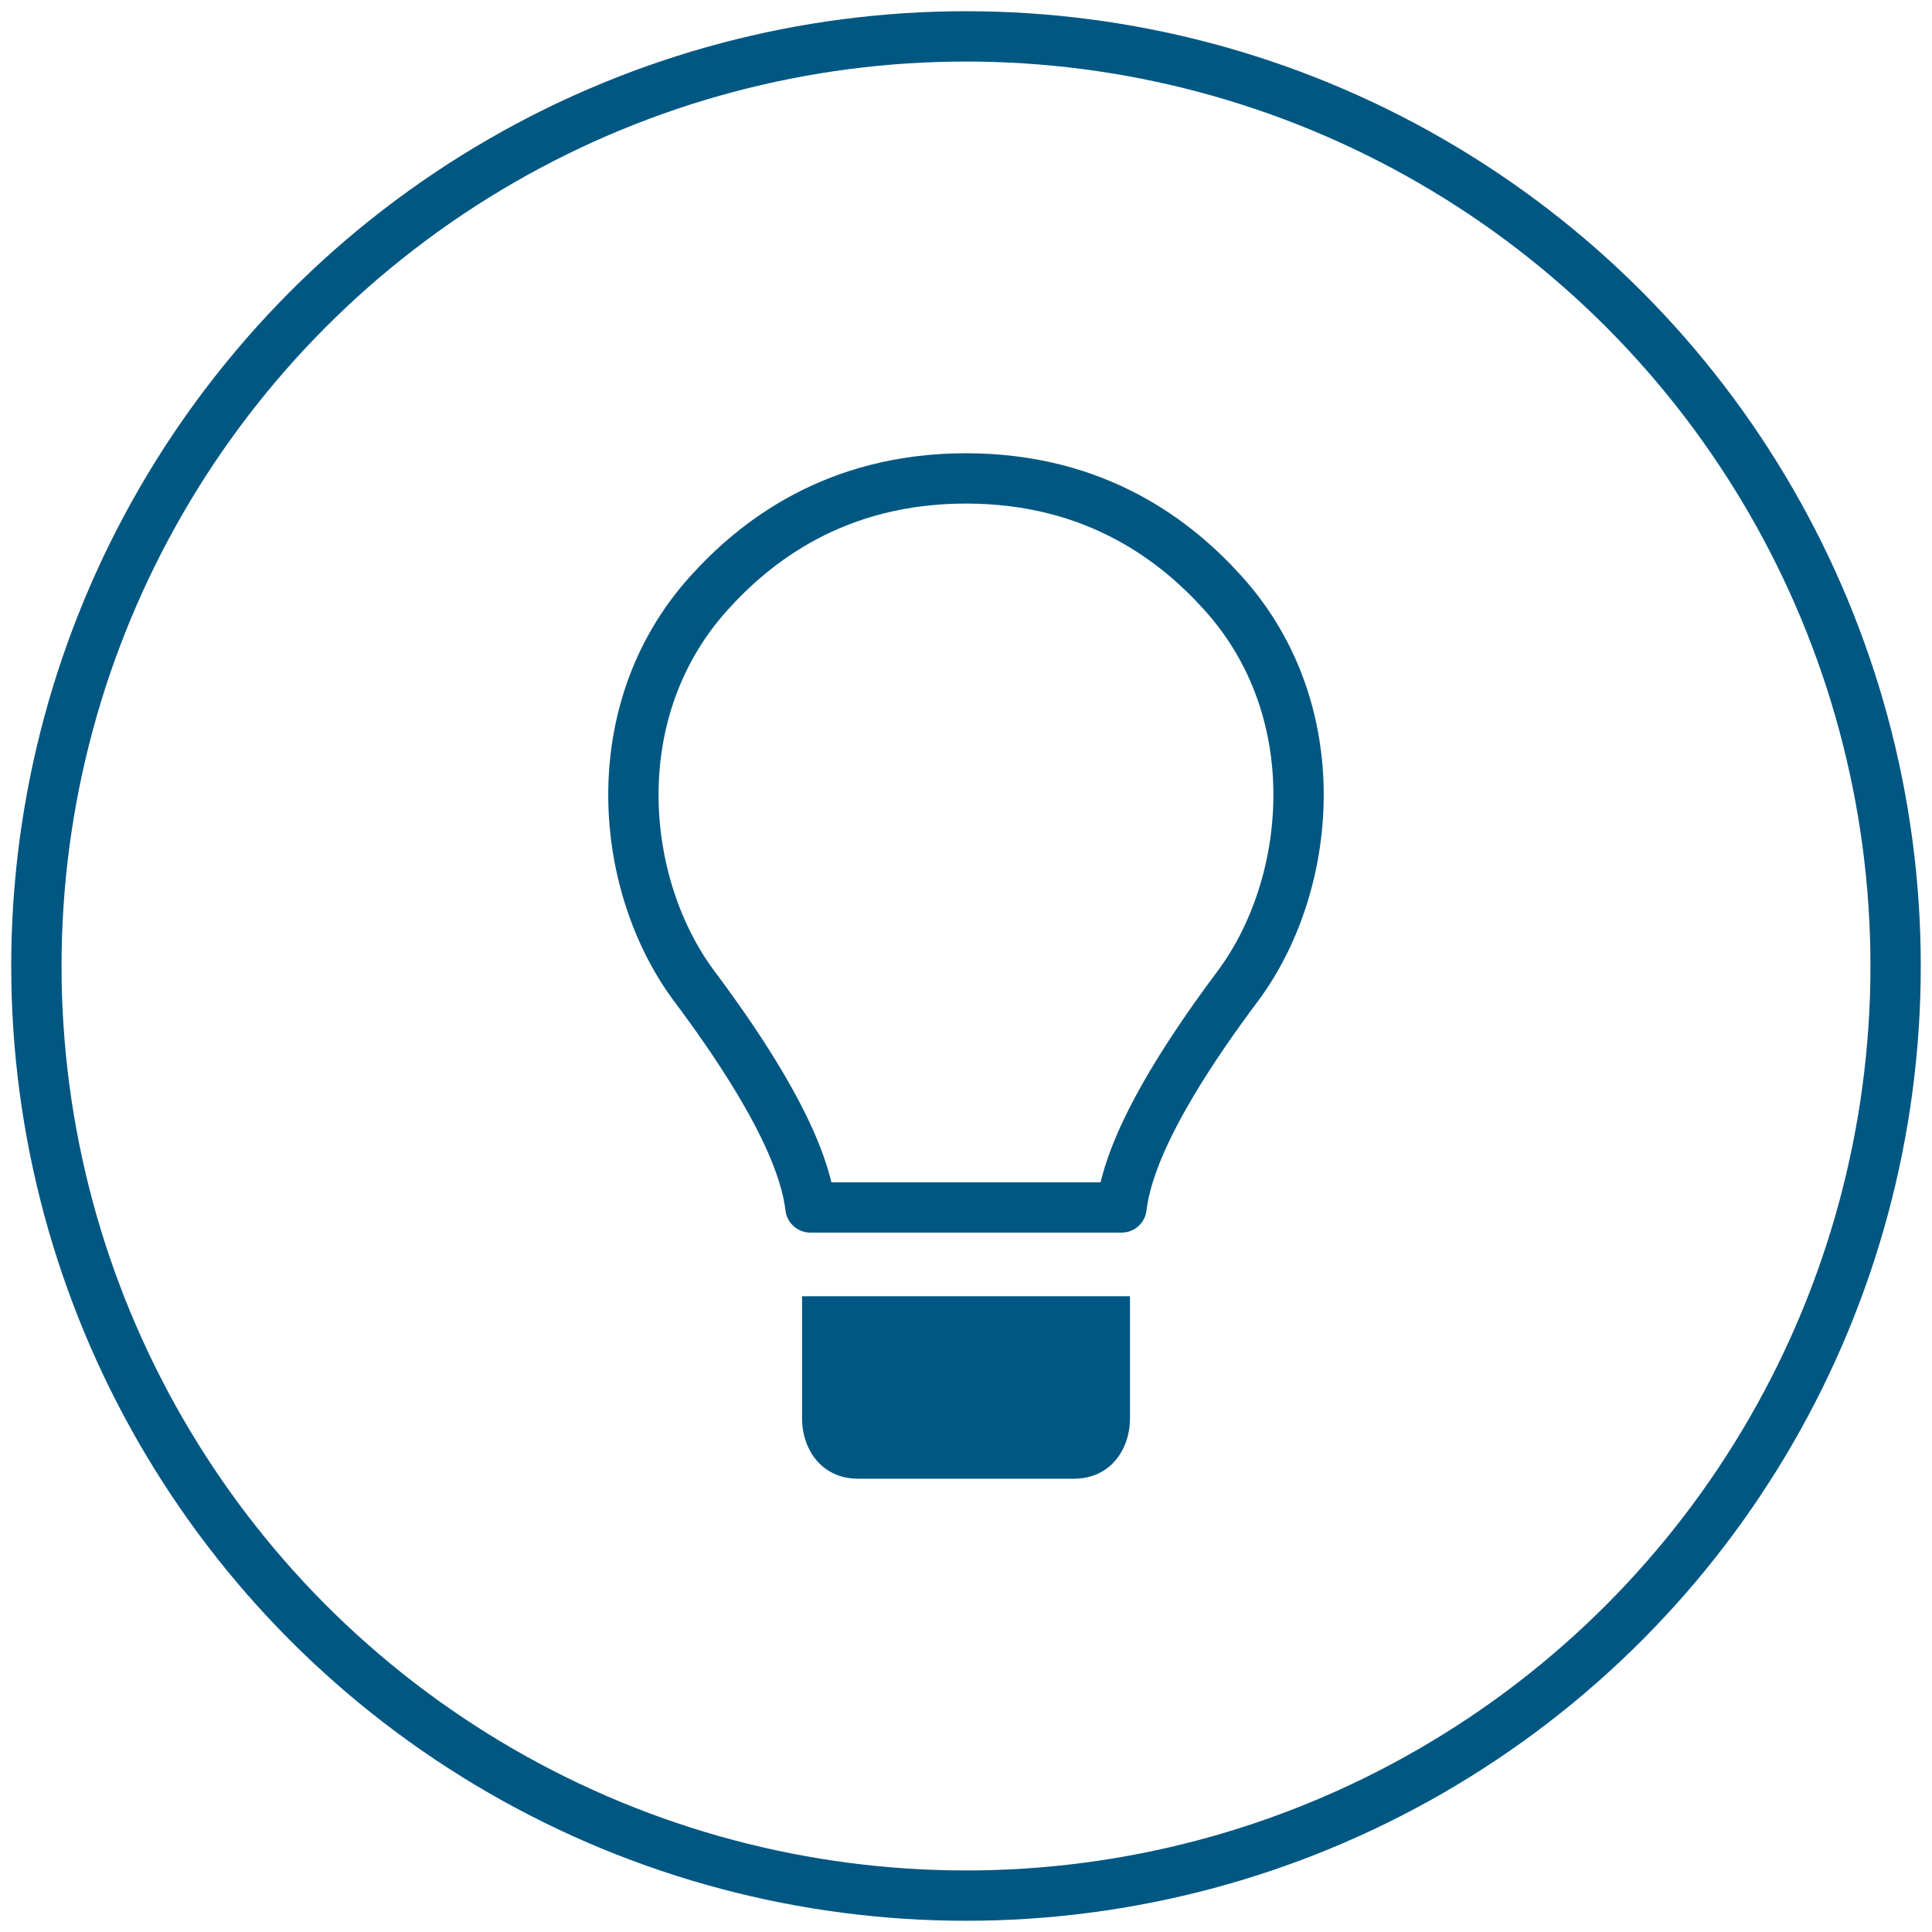 <?xml version="1.0" encoding="utf-8"?>
<!-- Generator: Adobe Illustrator 16.0.3, SVG Export Plug-In . SVG Version: 6.00 Build 0)  -->
<!DOCTYPE svg PUBLIC "-//W3C//DTD SVG 1.1//EN" "http://www.w3.org/Graphics/SVG/1.1/DTD/svg11.dtd">
<svg version="1.1" id="Ebene_1" xmlns="http://www.w3.org/2000/svg" xmlns:xlink="http://www.w3.org/1999/xlink" x="0px" y="0px"
	 width="48px" height="48px" viewBox="0 0 48 48" enable-background="new 0 0 48 48" xml:space="preserve">
<g>
	<circle fill="none" stroke="#005782" stroke-width="1.25" cx="24" cy="24" r="23.096"/>
	<path fill="none" stroke="#005782" stroke-width="1.25" stroke-linecap="round" stroke-linejoin="round" d="M20.135,29.999
		c-0.104-0.898-0.644-2.499-2.883-5.494c-1.859-2.486-2.298-6.811,0.35-9.757c1.148-1.278,3.139-2.862,6.398-2.862
		c3.259,0,5.25,1.584,6.397,2.862c2.648,2.946,2.209,7.271,0.351,9.757c-2.24,2.995-2.779,4.596-2.884,5.494H24H20.135z"/>
	<path fill="#005782" d="M21.316,36.738c-0.888,0-1.389-0.71-1.389-1.504v-3.029h4.427h3.72v3.029c0,0.794-0.502,1.504-1.391,1.504
		h-2.329H21.316z"/>
</g>
<g>
</g>
<g>
</g>
<g>
</g>
<g>
</g>
<g>
</g>
<g>
</g>
</svg>
